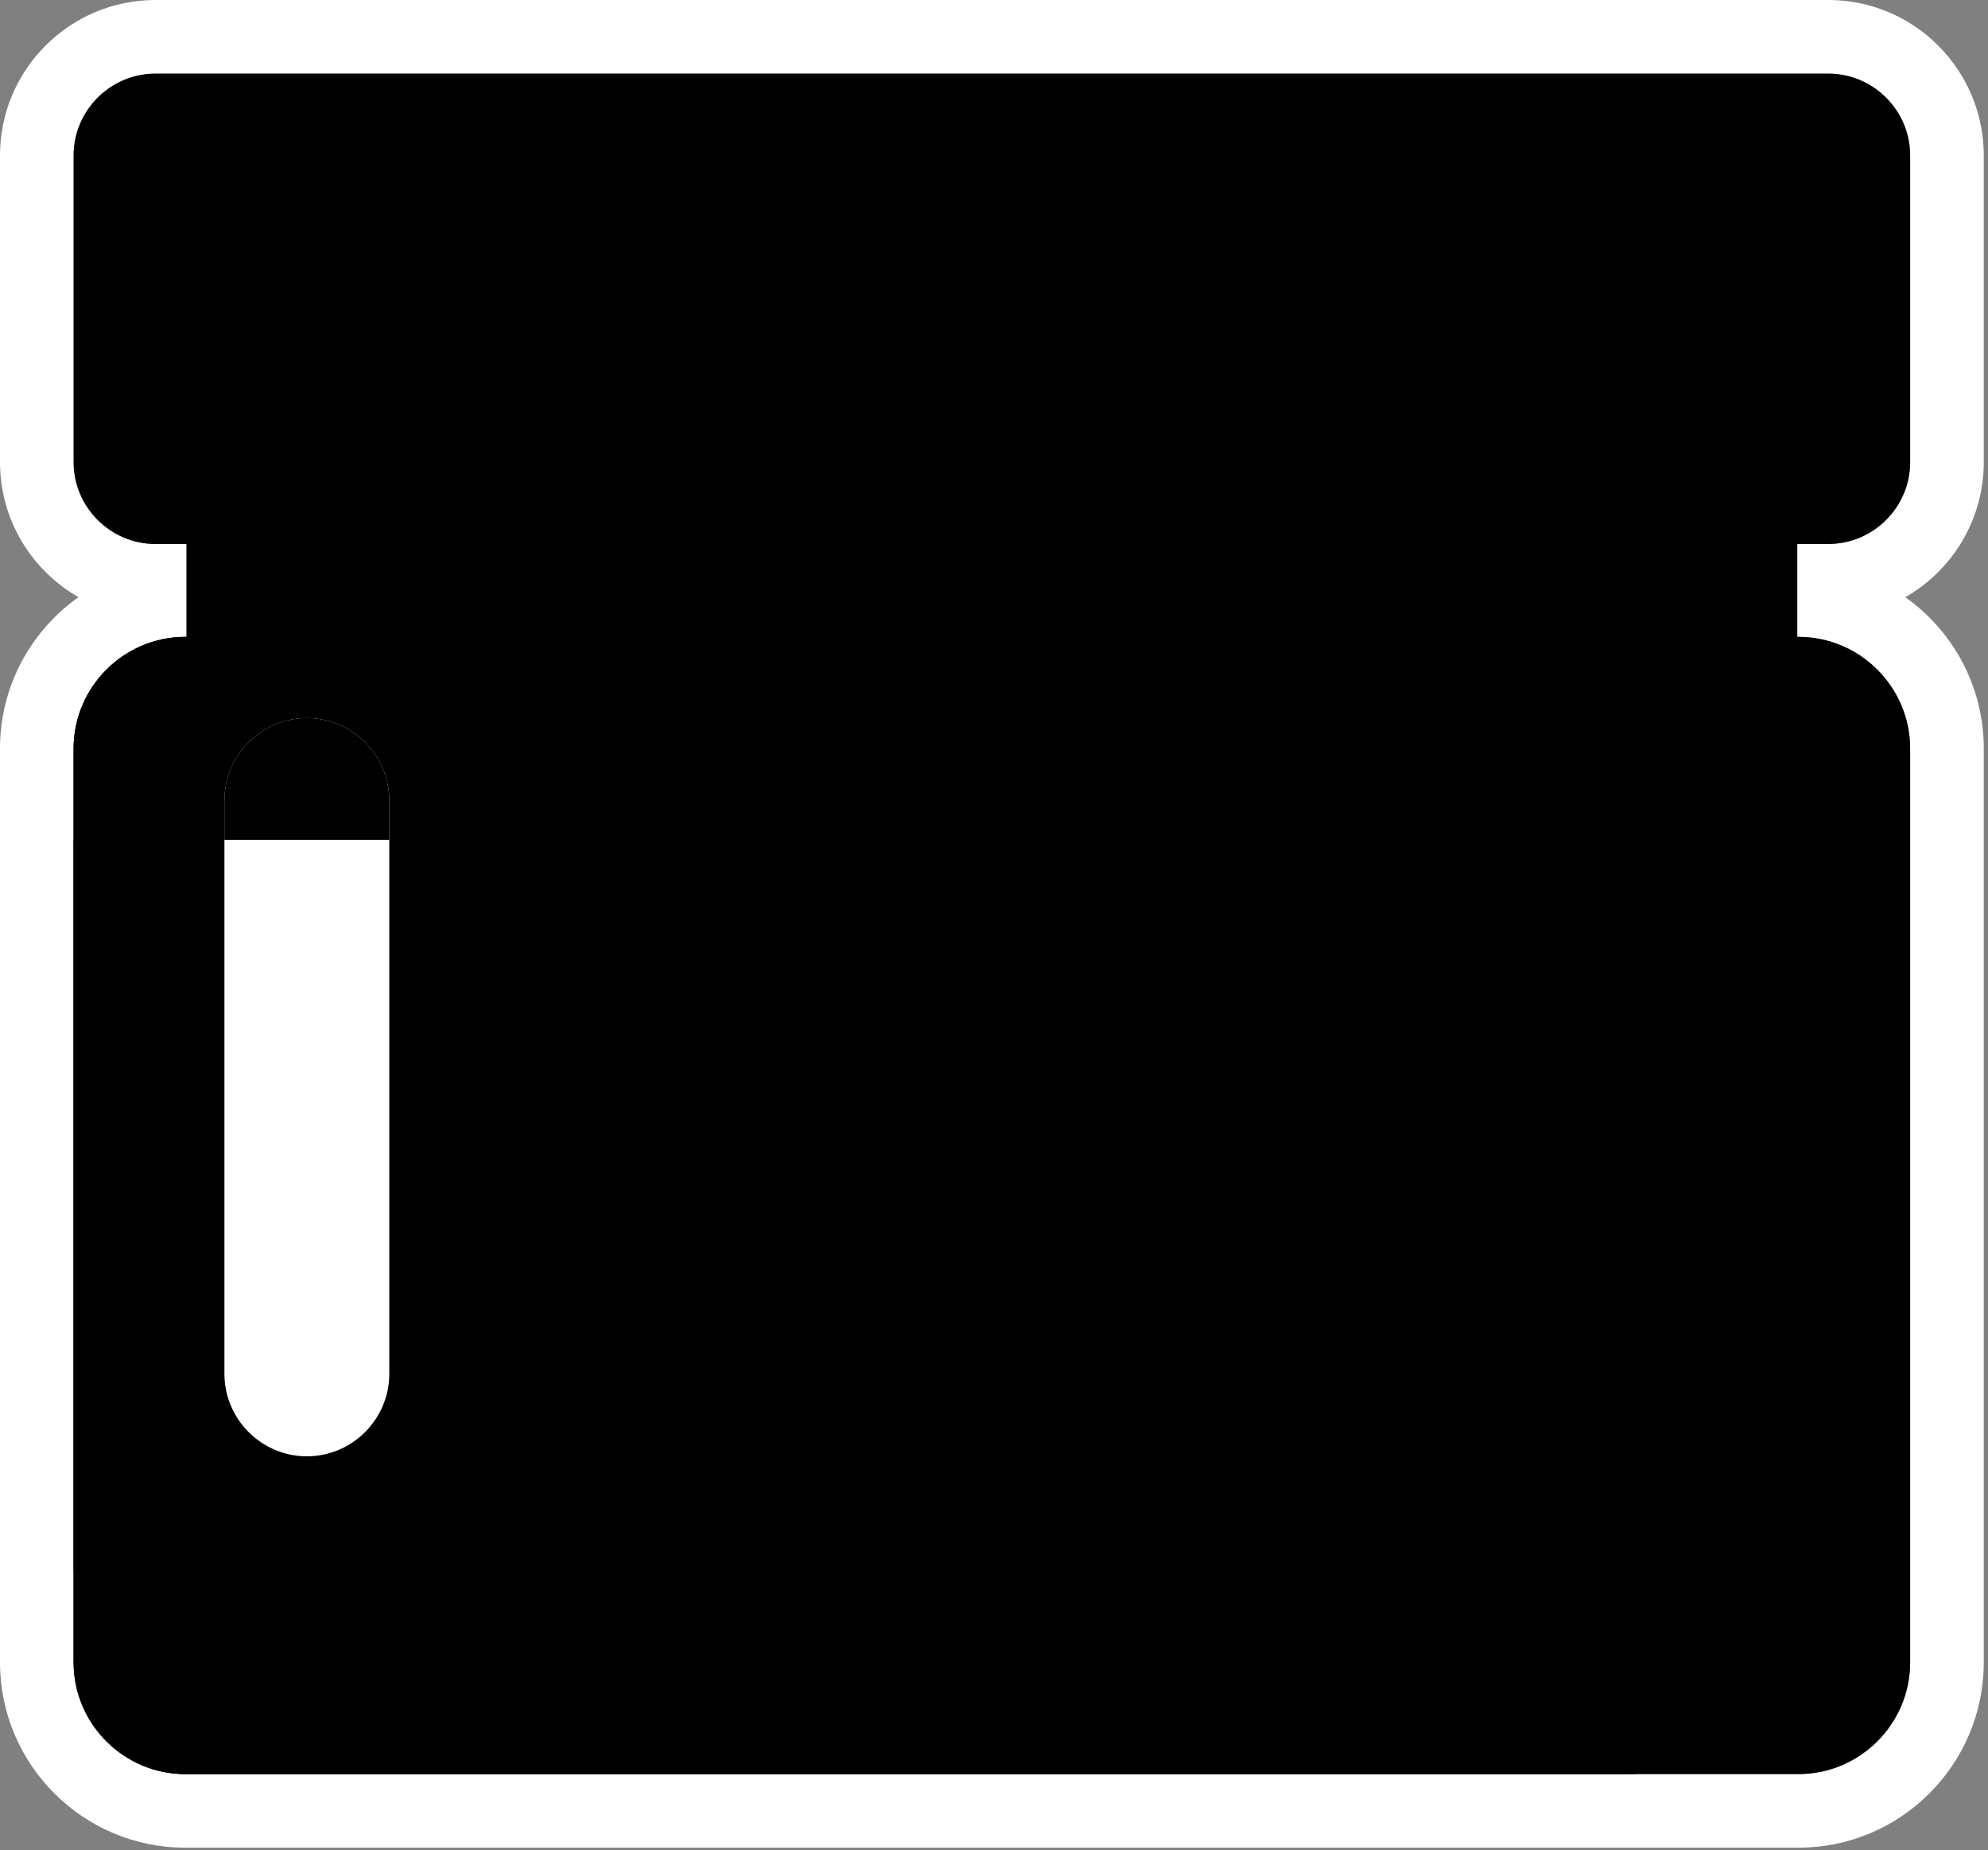 <svg xmlns="http://www.w3.org/2000/svg" fill="none" viewBox="0 0 432 402" height="402" width="432">
<rect x="0" y="0" width="432" height="402" fill="#808080" stroke="none"/>
<path style="fill:white;fill-opacity:1;" fill="white" d="M397.31 16C407.08 16 415.08 24 415.08 33.77V100.41C415.08 110.19 407.08 118.18 397.31 118.18H390.55V138.36H390.83C404.17 138.36 415.08 149.27 415.08 162.61V361.18C415.08 374.52 404.17 385.43 390.83 385.43H40.25C26.91 385.43 16 374.52 16 361.18V162.62C16 149.28 26.91 138.37 40.25 138.37H40.53V118.19H33.77C24 118.19 16 110.19 16 100.42V33.77C16 24 24 16 33.77 16H397.31ZM397.31 0H33.77C15.15 0 0 15.15 0 33.77V100.41C0 112.95 6.87 123.92 17.05 129.74C6.74 137.04 0 149.05 0 162.61V361.18C0 383.38 18.06 401.43 40.25 401.43H390.83C413.02 401.43 431.08 383.37 431.08 361.18V162.62C431.08 149.06 424.34 137.04 414.03 129.75C424.2 123.93 431.08 112.96 431.08 100.42V33.77C431.08 15.15 415.93 0 397.31 0Z"></path>
<path style="fill:#D6D9E0;fill:color(display-p3 0.839 0.851 0.878);fill-opacity:1;" fill="#D6D9E0" d="M33.77 16H397.31C407.08 16 415.08 24 415.08 33.77V100.41C415.08 110.19 407.08 118.18 397.31 118.18H33.77C23.99 118.18 16 110.18 16 100.41V33.77C16 24 24 16 33.77 16Z" clip-rule="evenodd" fill-rule="evenodd"></path>
<path style="fill:#2EC193;fill:color(display-p3 0.18 0.757 0.577);fill-opacity:1;" fill="#2EC193" d="M40.25 138.37H390.83C404.17 138.37 415.08 149.28 415.08 162.62V361.19C415.08 374.53 404.17 385.44 390.83 385.44H40.25C26.91 385.44 16 374.53 16 361.19V162.62C16 149.28 26.91 138.37 40.25 138.37Z" clip-rule="evenodd" fill-rule="evenodd"></path>
<path style="fill:#2EC193;fill:color(display-p3 0.18 0.757 0.577);fill-opacity:1;" fill="#2EC193" d="M40.531 140.92H390.551V117.42H40.531V140.92Z" clip-rule="evenodd" fill-rule="evenodd"></path>
<path style="fill:#67DBB6;fill:color(display-p3 0.402 0.858 0.715);fill-opacity:1;" fill="#67DBB6" d="M40.25 138.37H353.89C367.23 138.37 378.14 149.28 378.14 162.62V361.19C378.14 374.53 367.23 385.44 353.89 385.44H40.25C26.91 385.44 16 374.53 16 361.19V162.62C16 149.28 26.91 138.37 40.25 138.37Z" clip-rule="evenodd" fill-rule="evenodd"></path>
<path style="fill:#E6E8EC;fill:color(display-p3 0.902 0.91 0.925);fill-opacity:1;" fill="#E6E8EC" d="M16 182.46H286.64V341.34H16V182.46Z" clip-rule="evenodd" fill-rule="evenodd"></path>
<path style="fill:#838DA3;fill:color(display-p3 0.514 0.553 0.639);fill-opacity:1;" fill="#838DA3" d="M45.178 31.98C49.268 31.98 52.618 35.33 52.618 39.42V80.21C52.618 84.3 49.268 87.65 45.178 87.65C41.088 87.65 37.738 84.3 37.738 80.21V39.42C37.738 35.33 41.088 31.98 45.178 31.98ZM342.828 31.98C346.918 31.98 350.268 35.33 350.268 39.42V80.21C350.268 84.3 346.918 87.65 342.828 87.65C338.738 87.65 335.388 84.3 335.388 80.21V39.42C335.388 35.33 338.738 31.98 342.828 31.98ZM309.758 31.98C313.848 31.98 317.198 35.33 317.198 39.42V80.21C317.198 84.3 313.848 87.65 309.758 87.65C305.668 87.65 302.318 84.3 302.318 80.21V39.42C302.318 35.33 305.668 31.98 309.758 31.98ZM276.688 31.98C280.778 31.98 284.128 35.33 284.128 39.42V80.21C284.128 84.3 280.778 87.65 276.688 87.65C272.598 87.65 269.248 84.3 269.248 80.21V39.42C269.248 35.33 272.598 31.98 276.688 31.98ZM243.618 31.98C247.708 31.98 251.058 35.33 251.058 39.42V80.21C251.058 84.3 247.708 87.65 243.618 87.65C239.528 87.65 236.178 84.3 236.178 80.21V39.42C236.178 35.33 239.528 31.98 243.618 31.98ZM210.548 31.98C214.638 31.98 217.988 35.33 217.988 39.42V80.21C217.988 84.3 214.638 87.65 210.548 87.65C206.458 87.65 203.108 84.3 203.108 80.21V39.42C203.108 35.33 206.458 31.98 210.548 31.98ZM177.478 31.98C181.568 31.98 184.918 35.33 184.918 39.42V80.21C184.918 84.3 181.568 87.65 177.478 87.65C173.388 87.65 170.038 84.3 170.038 80.21V39.42C170.038 35.33 173.388 31.98 177.478 31.98ZM144.408 31.98C148.498 31.98 151.848 35.33 151.848 39.42V80.21C151.848 84.3 148.498 87.65 144.408 87.65C140.318 87.65 136.968 84.3 136.968 80.21V39.42C136.968 35.33 140.318 31.98 144.408 31.98ZM111.338 31.98C115.428 31.98 118.778 35.33 118.778 39.42V80.21C118.778 84.3 115.428 87.65 111.338 87.65C107.248 87.65 103.898 84.3 103.898 80.21V39.42C103.898 35.33 107.248 31.98 111.338 31.98ZM78.268 31.98C82.358 31.98 85.708 35.33 85.708 39.42V80.21C85.708 84.3 82.358 87.65 78.268 87.65C74.178 87.65 70.828 84.3 70.828 80.21V39.42C70.828 35.33 74.178 31.98 78.268 31.98Z" clip-rule="evenodd" fill-rule="evenodd"></path>
<path style="fill:white;fill-opacity:1;" fill="white" d="M66.68 156.01C76.529 156.01 84.59 164.07 84.59 173.92V298.49C84.59 308.34 76.529 316.4 66.68 316.4C56.83 316.4 48.77 308.34 48.77 298.49V173.92C48.77 164.06 56.83 156.01 66.68 156.01Z" clip-rule="evenodd" fill-rule="evenodd"></path>
<path style="fill:#E6F4FF;fill:color(display-p3 0.9 0.957 1);fill-opacity:1;" fill="#E6F4FF" d="M66.682 156.01C76.532 156.01 84.592 164.07 84.592 173.92V182.46H48.762V173.92C48.762 164.06 56.822 156.01 66.672 156.01H66.682Z" clip-rule="evenodd" fill-rule="evenodd"></path>
</svg>

